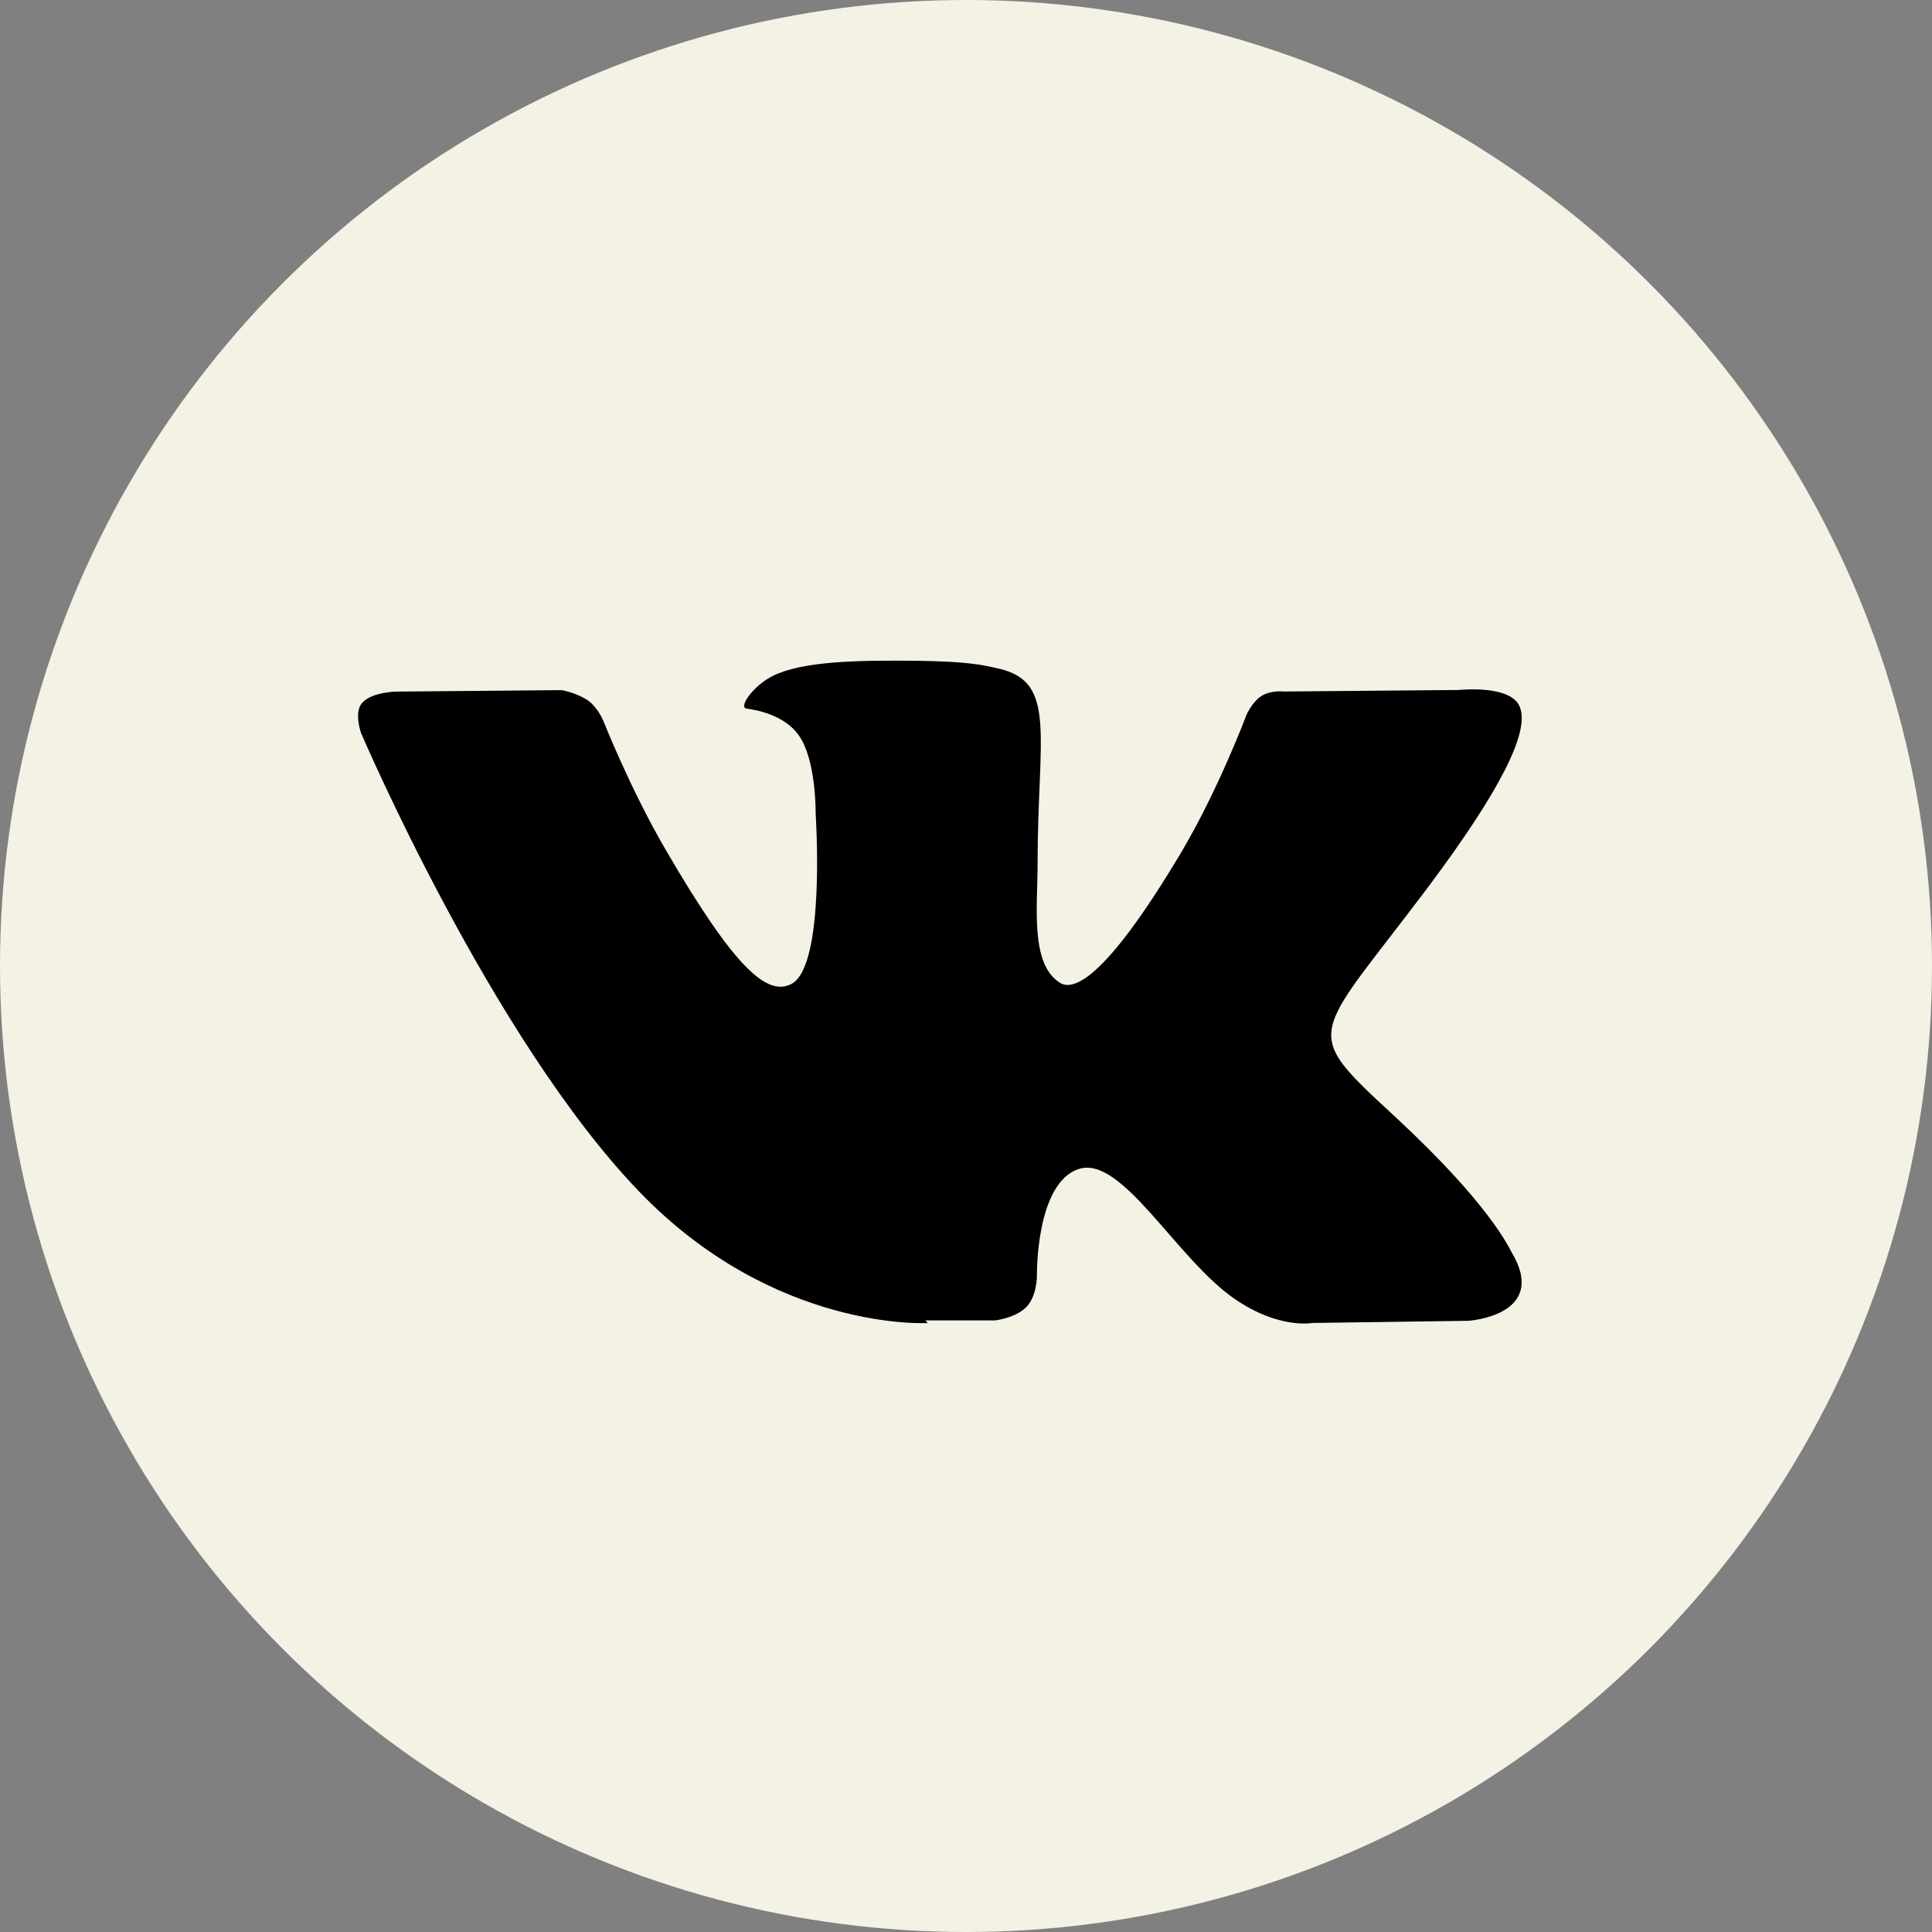 <?xml version="1.0" encoding="UTF-8"?> <svg xmlns="http://www.w3.org/2000/svg" width="37" height="37" viewBox="0 0 37 37" fill="none"><rect x="0" y="0" width="37" height="37" fill="#808080" stroke="none"/><circle cx="18.5" cy="18.5" r="18.5" fill="#F4F1E5"></circle><path d="M17.722 25.287H19.056C19.056 25.287 19.458 25.243 19.663 25.023C19.858 24.818 19.858 24.438 19.858 24.438C19.858 24.438 19.83 22.648 20.665 22.386C21.489 22.125 22.534 24.113 23.647 24.877C24.497 25.461 25.137 25.336 25.137 25.336L28.119 25.295C28.119 25.295 29.681 25.197 28.943 23.971C28.886 23.873 28.524 23.065 26.741 21.408C24.873 19.68 25.123 19.958 27.369 16.963C28.733 15.138 29.291 14.023 29.11 13.549C28.956 13.104 27.94 13.214 27.94 13.214L24.595 13.243C24.595 13.243 24.344 13.214 24.163 13.326C23.982 13.437 23.872 13.69 23.872 13.69C23.872 13.69 23.34 15.109 22.631 16.308C21.124 18.842 20.525 18.982 20.288 18.814C19.727 18.451 19.871 17.347 19.871 16.556C19.871 14.104 20.247 13.074 19.146 12.809C18.784 12.725 18.514 12.67 17.581 12.655C16.384 12.642 15.373 12.664 14.8 12.944C14.424 13.132 14.132 13.549 14.3 13.571C14.523 13.599 15.023 13.706 15.288 14.069C15.636 14.539 15.621 15.588 15.621 15.588C15.621 15.588 15.817 18.482 15.162 18.841C14.703 19.085 14.09 18.581 12.753 16.282C12.07 15.112 11.554 13.803 11.554 13.803C11.554 13.803 11.457 13.565 11.276 13.426C11.066 13.273 10.759 13.217 10.759 13.217L7.57 13.245C7.57 13.245 7.096 13.26 6.93 13.468C6.776 13.649 6.915 14.039 6.915 14.039C6.915 14.039 9.409 19.877 12.238 22.817C14.828 25.511 17.768 25.338 17.768 25.338L17.722 25.287Z" fill="black"></path></svg> 